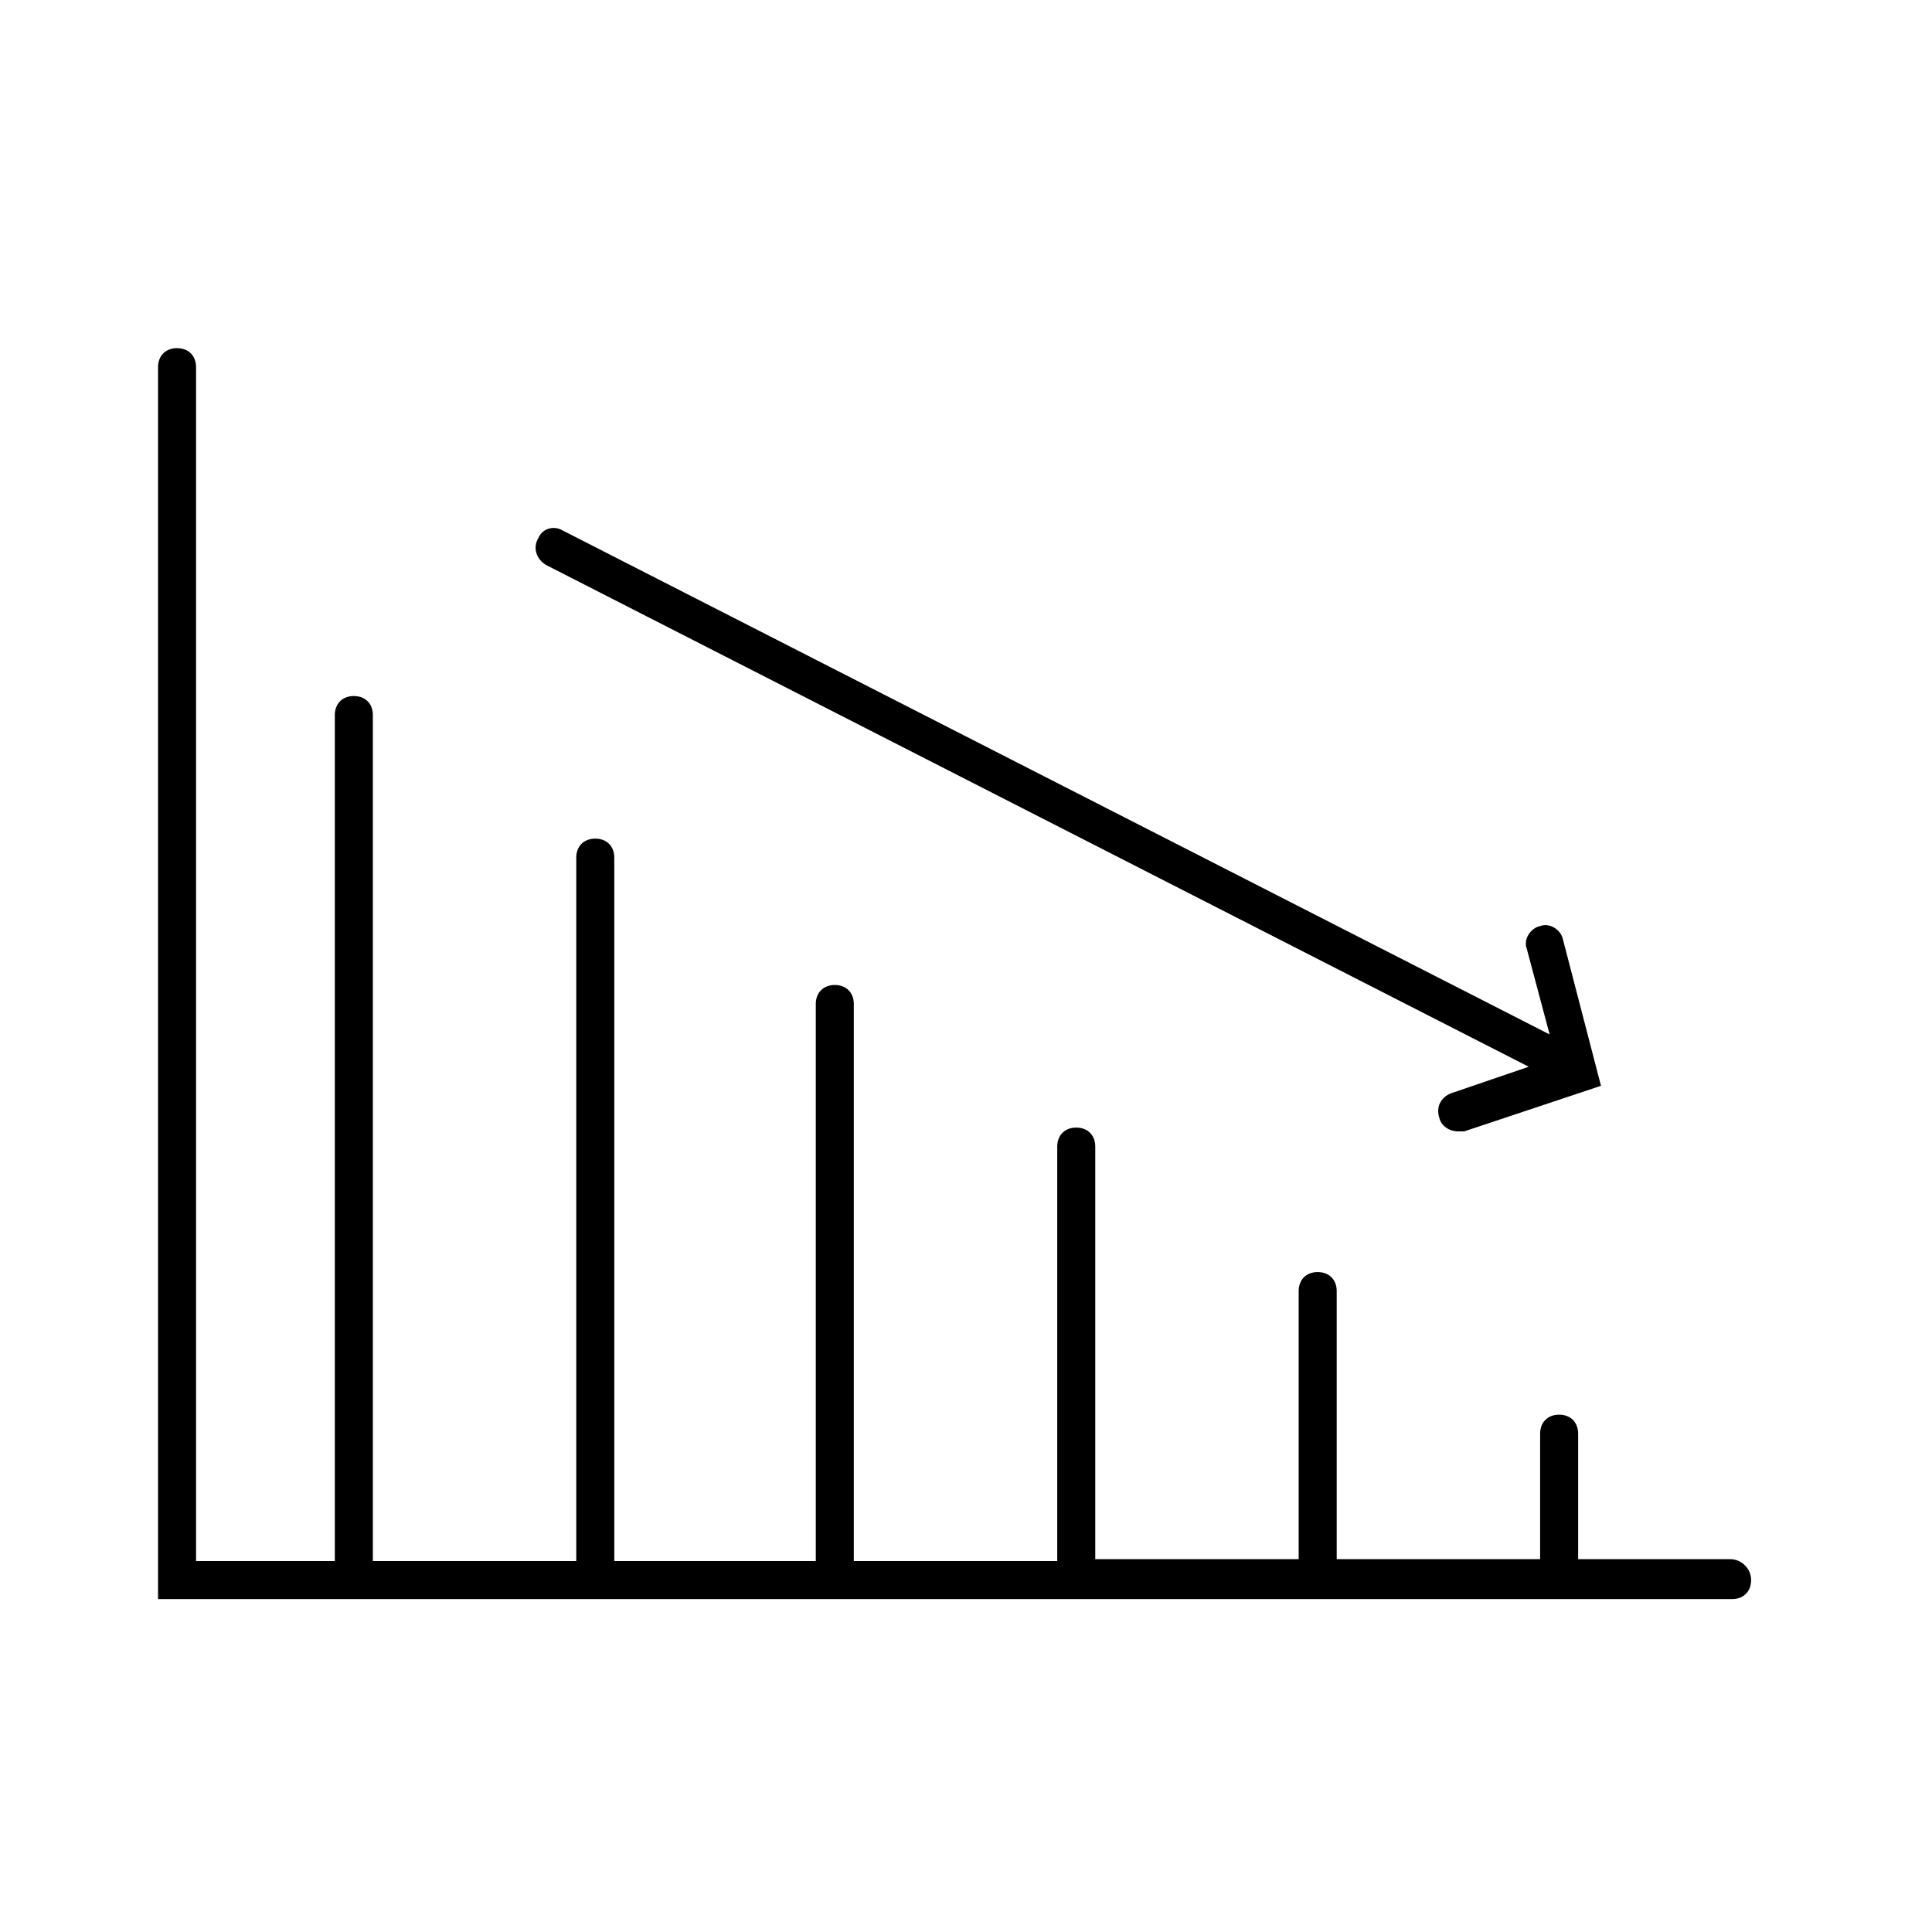 <?xml version="1.0" encoding="UTF-8"?>
<!-- Uploaded to: SVG Find, www.svgrepo.com, Generator: SVG Find Mixer Tools -->
<svg fill="#000000" width="800px" height="800px" version="1.1" viewBox="144 144 512 512" xmlns="http://www.w3.org/2000/svg">
 <g>
  <path d="m602.53 557.19h-40.305v-33.25c0-3.023-2.016-5.039-5.039-5.039s-5.039 2.016-5.039 5.039v33.25h-53.906v-71.039c0-3.023-2.016-5.039-5.039-5.039s-5.039 2.016-5.039 5.039v71.039h-53.906v-109.33c0-3.023-2.016-5.039-5.039-5.039s-5.039 2.016-5.039 5.039v109.83h-53.906v-147.62c0-3.023-2.016-5.039-5.039-5.039s-5.039 2.016-5.039 5.039v147.62h-53.402v-186.41c0-3.023-2.016-5.039-5.039-5.039-3.023 0-5.039 2.016-5.039 5.039v186.41h-53.906v-224.2c0-3.023-2.016-5.039-5.039-5.039-3.023 0-5.039 2.016-5.039 5.039v224.2h-36.773v-316.39c0-3.023-2.016-5.039-5.039-5.039-3.023 0-5.039 2.016-5.039 5.039v326.47h417.15c3.023 0 5.039-2.016 5.039-5.039 0-3.019-2.516-5.539-5.539-5.539z"/>
  <path d="m288.66 293.7 260.47 133-20.656 7.055c-2.519 1.008-4.031 3.527-3.023 6.551 0.504 2.016 2.519 3.527 5.039 3.527h1.512l36.273-12.09-10.078-38.793c-0.504-2.519-3.527-4.535-6.047-3.527-2.519 0.504-4.535 3.527-3.527 6.047l6.047 22.672-261.47-133.52c-2.519-1.512-5.543-0.504-6.551 2.016-1.512 2.519-0.504 5.543 2.016 7.055z"/>
 </g>
</svg>